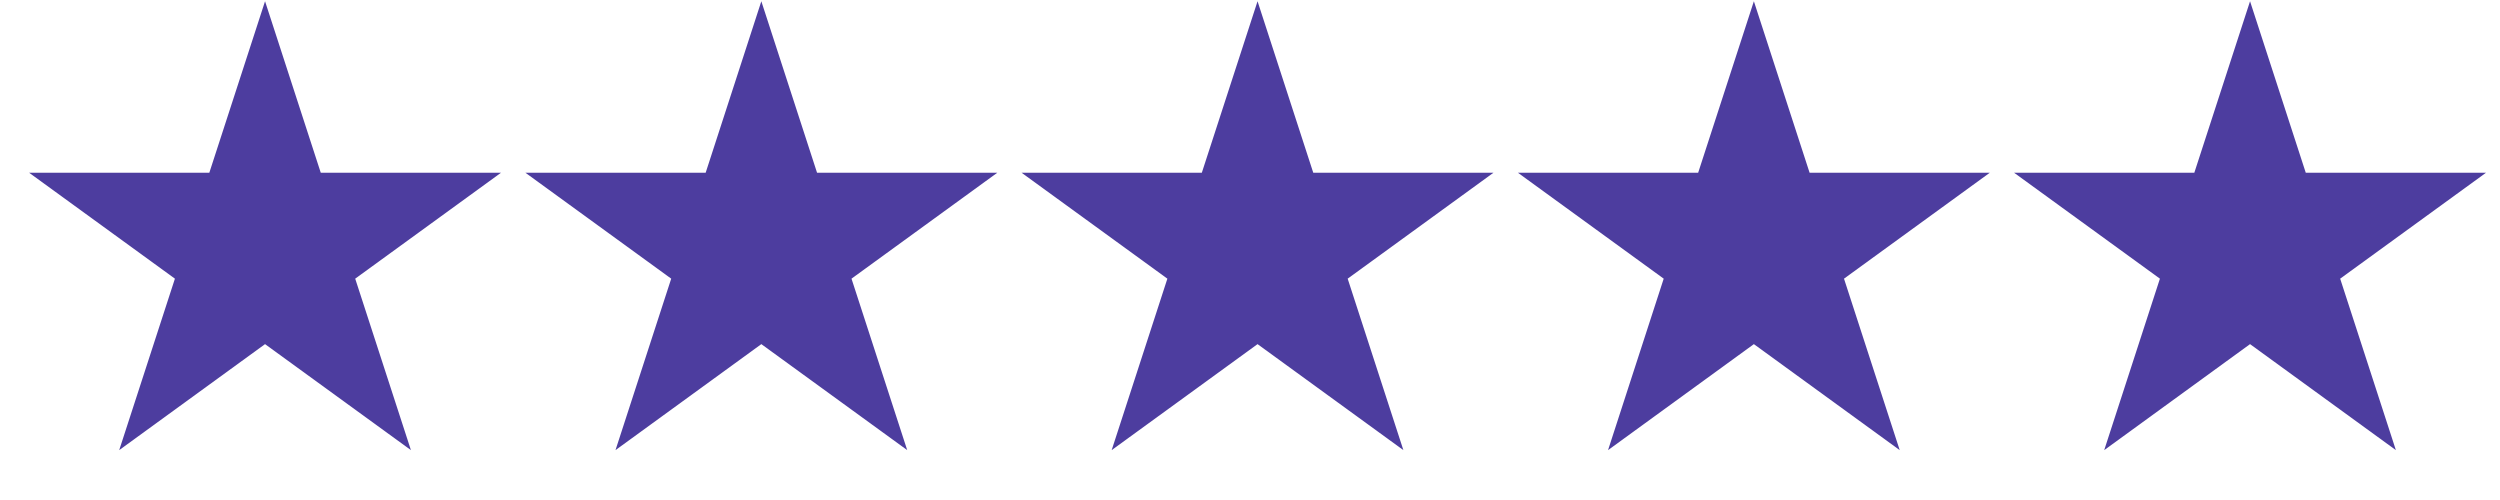 <svg width="60" height="12" viewBox="0 0 60 12" fill="none" xmlns="http://www.w3.org/2000/svg">
<path d="M6.361 0.03L7.698 4.145L12.025 4.145L8.525 6.688L9.862 10.803L6.361 8.259L2.861 10.803L4.198 6.688L0.698 4.145L5.024 4.145L6.361 0.03Z" fill="#4D3D9F"/>
<path d="M18.272 0.03L19.609 4.145L23.936 4.145L20.436 6.688L21.773 10.803L18.272 8.259L14.772 10.803L16.109 6.688L12.609 4.145L16.936 4.145L18.272 0.03Z" fill="#4D3D9F"/>
<path d="M30.181 0.03L31.518 4.145L35.844 4.145L32.344 6.688L33.681 10.803L30.181 8.259L26.68 10.803L28.017 6.688L24.517 4.145L28.844 4.145L30.181 0.03Z" fill="#4D3D9F"/>
<path d="M42.093 0.03L43.43 4.145L47.756 4.145L44.256 6.688L45.593 10.803L42.093 8.259L38.593 10.803L39.929 6.688L36.429 4.145L40.756 4.145L42.093 0.03Z" fill="#4D3D9F"/>
<path d="M54.001 0.03L55.338 4.145L59.665 4.145L56.164 6.688L57.501 10.803L54.001 8.259L50.501 10.803L51.838 6.688L48.337 4.145L52.664 4.145L54.001 0.03Z" fill="#4D3D9F"/>
</svg>
